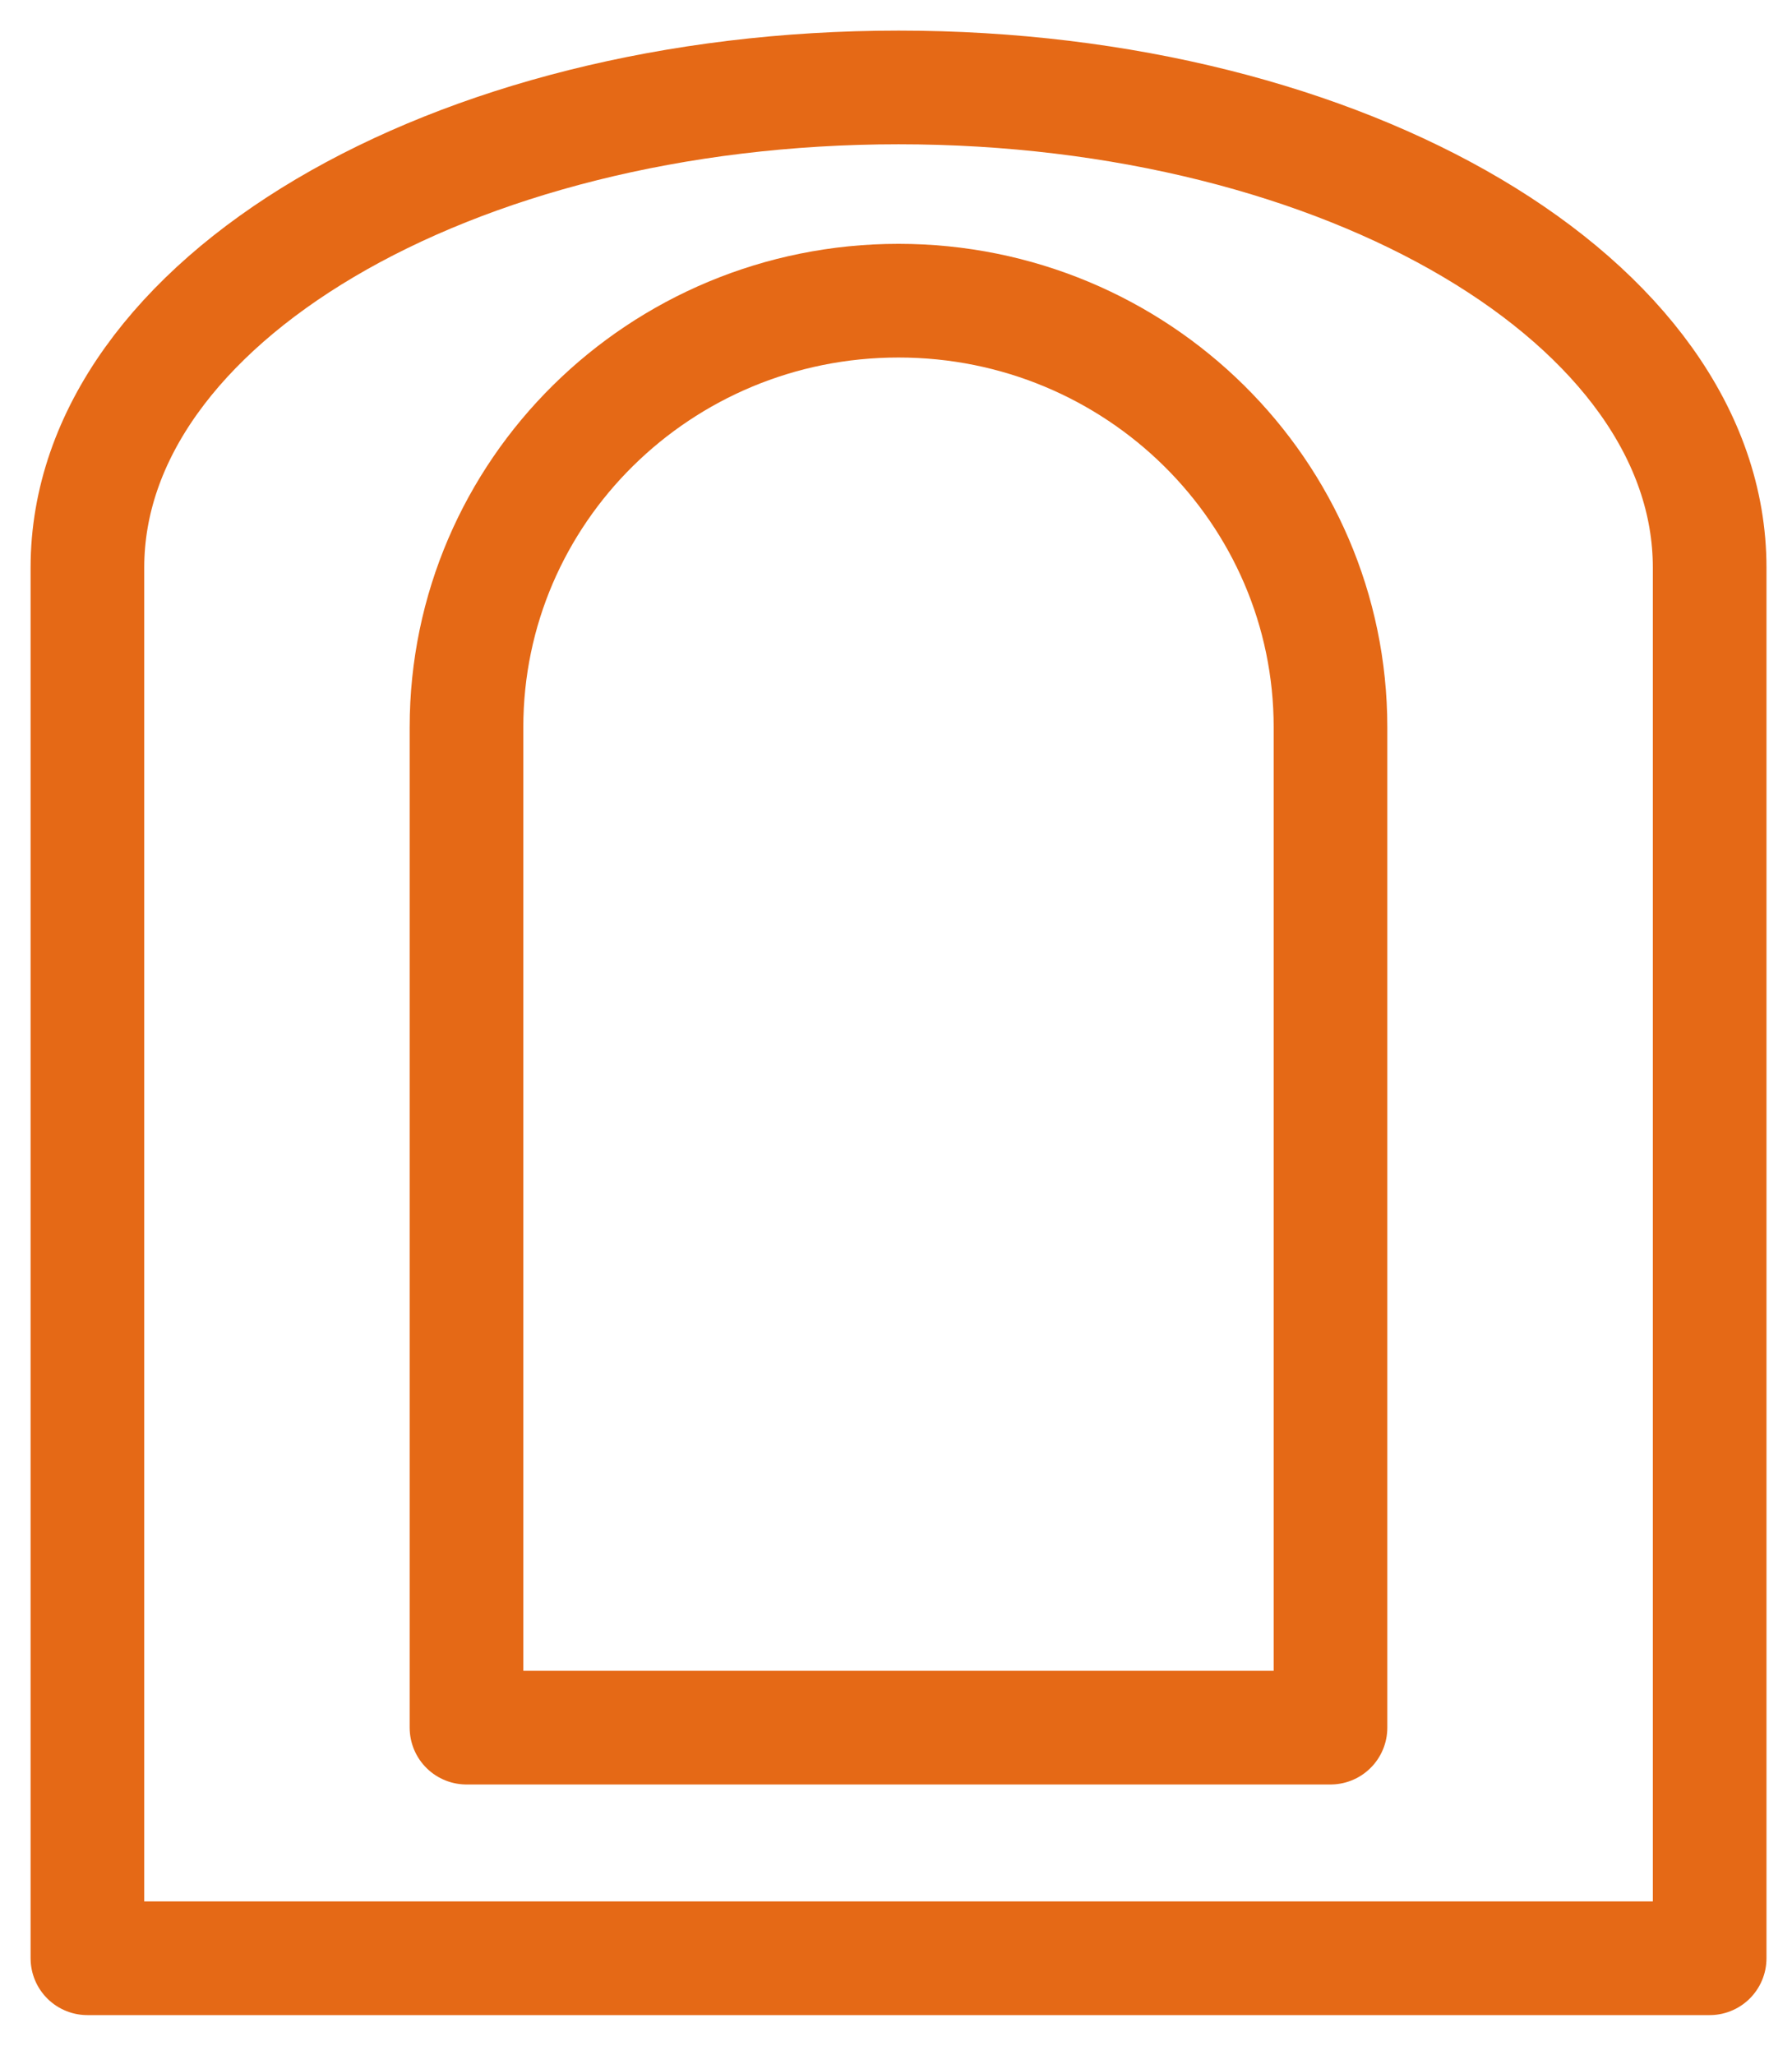 <svg width="41" height="47" viewBox="0 0 41 47" fill="none" xmlns="http://www.w3.org/2000/svg">
<path d="M30.441 16.636V39.515H10.673V16.636C10.673 11.245 15.098 6.877 20.557 6.877C26.015 6.877 30.441 11.247 30.441 16.636Z" stroke="#E56916" stroke-width="2.6" stroke-linejoin="round"/>
<path d="M39.116 14.058V44.79H2V12.981C2 6.916 10.308 2 20.559 2C30.81 2 39.116 6.916 39.116 12.981V14.058Z" stroke="#E56916" stroke-width="2.6" stroke-linejoin="round"/>
</svg>
